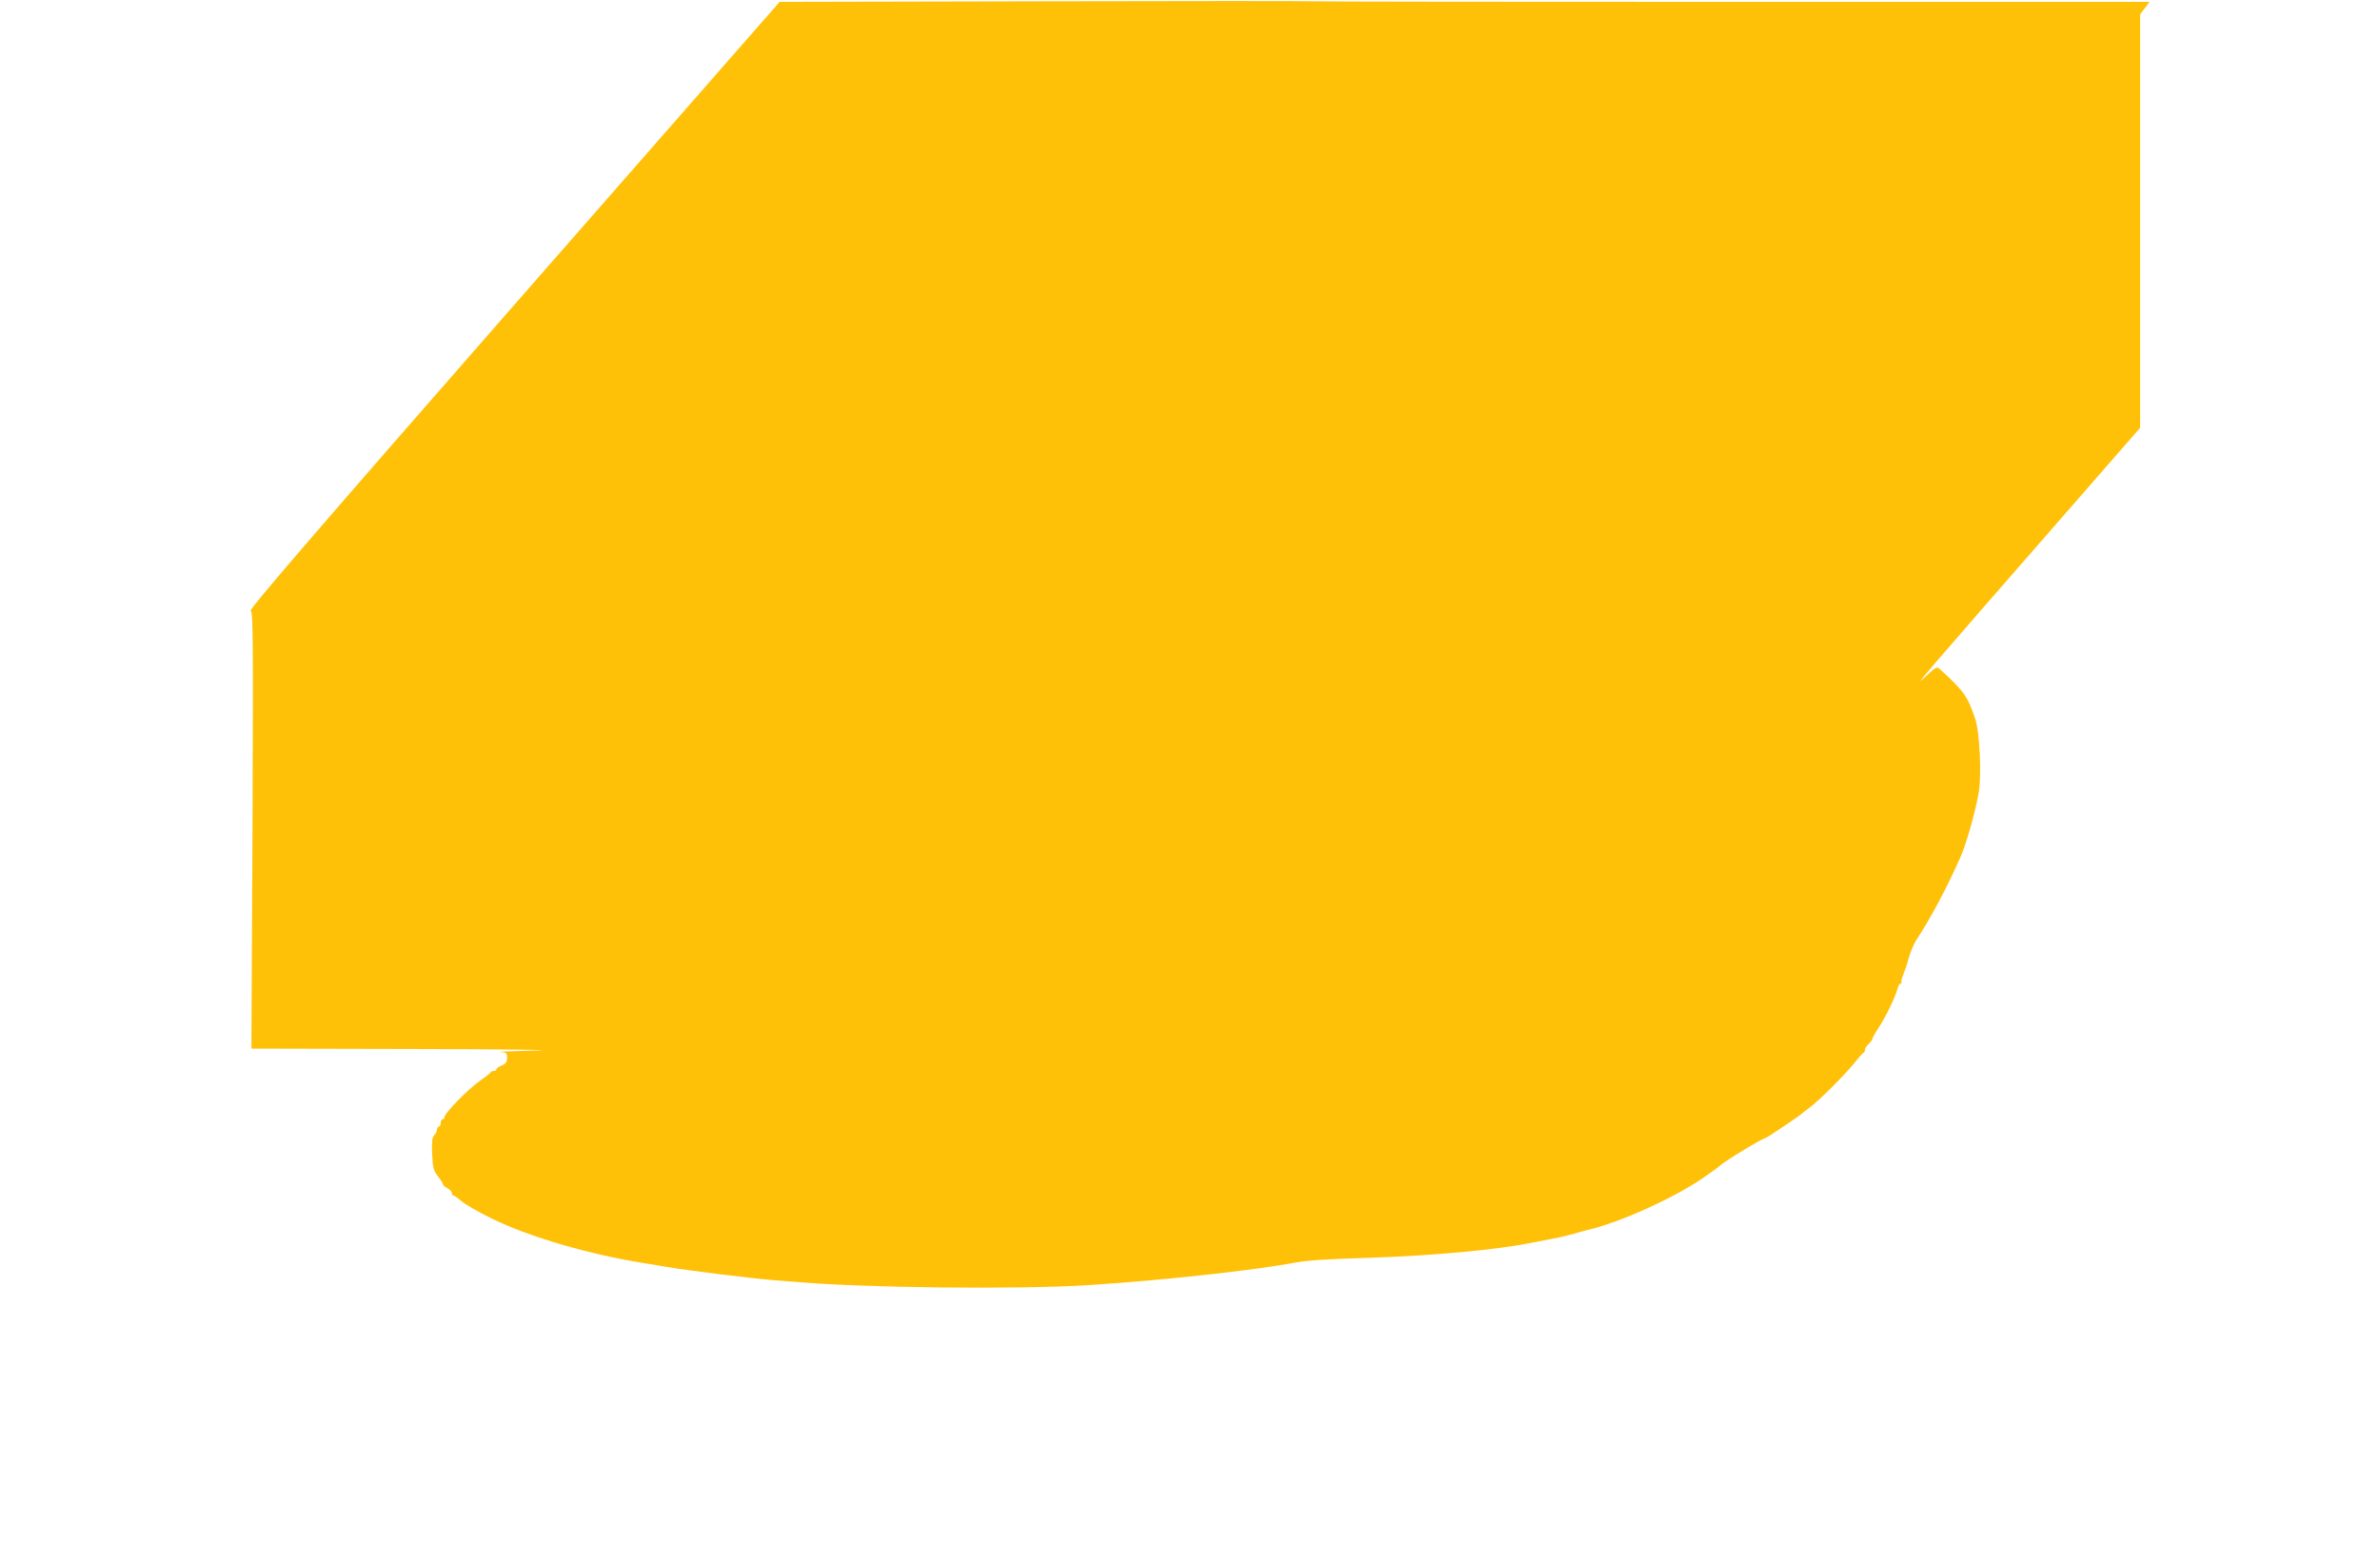 <?xml version="1.0" standalone="no"?>
<!DOCTYPE svg PUBLIC "-//W3C//DTD SVG 20010904//EN"
 "http://www.w3.org/TR/2001/REC-SVG-20010904/DTD/svg10.dtd">
<svg version="1.0" xmlns="http://www.w3.org/2000/svg"
 width="1280pt" height="831pt" viewBox="0 0 1280 831"
 preserveAspectRatio="xMidYMid meet">
<g transform="translate(0,831) scale(0.1,-0.1)"
fill="#ffc107" stroke="none">
<path d="M5589 8303 l-1396 -3 -1431 -1634 c-1044 -1193 -1426 -1636 -1414
-1641 13 -5 14 -126 10 -1180 l-6 -1175 882 -2 c484 -1 778 -5 651 -8 -126 -3
-214 -7 -194 -8 32 -2 36 -5 36 -31 0 -23 -7 -33 -29 -42 -15 -6 -28 -15 -28
-20 0 -5 -6 -9 -14 -9 -8 0 -16 -4 -18 -8 -1 -4 -25 -23 -53 -42 -69 -49 -195
-177 -195 -200 0 -6 -4 -10 -10 -10 -5 0 -10 -9 -10 -20 0 -11 -4 -20 -10 -20
-5 0 -10 -7 -10 -16 0 -8 -7 -22 -15 -30 -11 -11 -13 -35 -11 -99 4 -76 7 -90
32 -123 16 -20 28 -40 27 -43 -1 -3 9 -12 22 -19 14 -7 25 -19 25 -27 0 -7 4
-13 9 -13 4 0 24 -14 42 -30 19 -17 93 -59 164 -94 201 -99 528 -194 820 -240
17 -3 71 -12 120 -20 109 -19 460 -62 570 -71 44 -3 103 -8 130 -10 360 -32
1199 -41 1570 -17 393 25 895 80 1110 121 63 12 170 19 400 26 336 11 688 43
874 81 69 14 136 27 148 29 11 2 47 11 80 20 32 9 65 19 73 20 171 39 470 175
623 282 45 31 84 60 87 63 16 19 232 150 247 150 5 0 187 122 193 130 3 3 23
19 45 35 51 38 188 175 240 240 22 28 43 52 48 53 4 2 7 9 7 16 0 7 9 21 20
31 11 10 20 22 20 27 0 5 15 33 34 61 38 57 90 166 101 209 4 16 11 28 17 28
5 0 7 4 4 8 -2 4 2 21 9 37 7 17 21 57 30 90 9 33 27 76 39 95 85 131 167 286
241 453 29 66 76 230 95 333 19 96 8 335 -18 411 -41 120 -59 145 -192 267
-13 11 -23 6 -74 -43 -76 -72 -35 -24 777 906 l377 432 0 1112 0 1112 26 34
25 33 -2199 0 c-1209 0 -2239 1 -2288 3 -49 2 -717 2 -1485 0z"/>
</g>
</svg>
